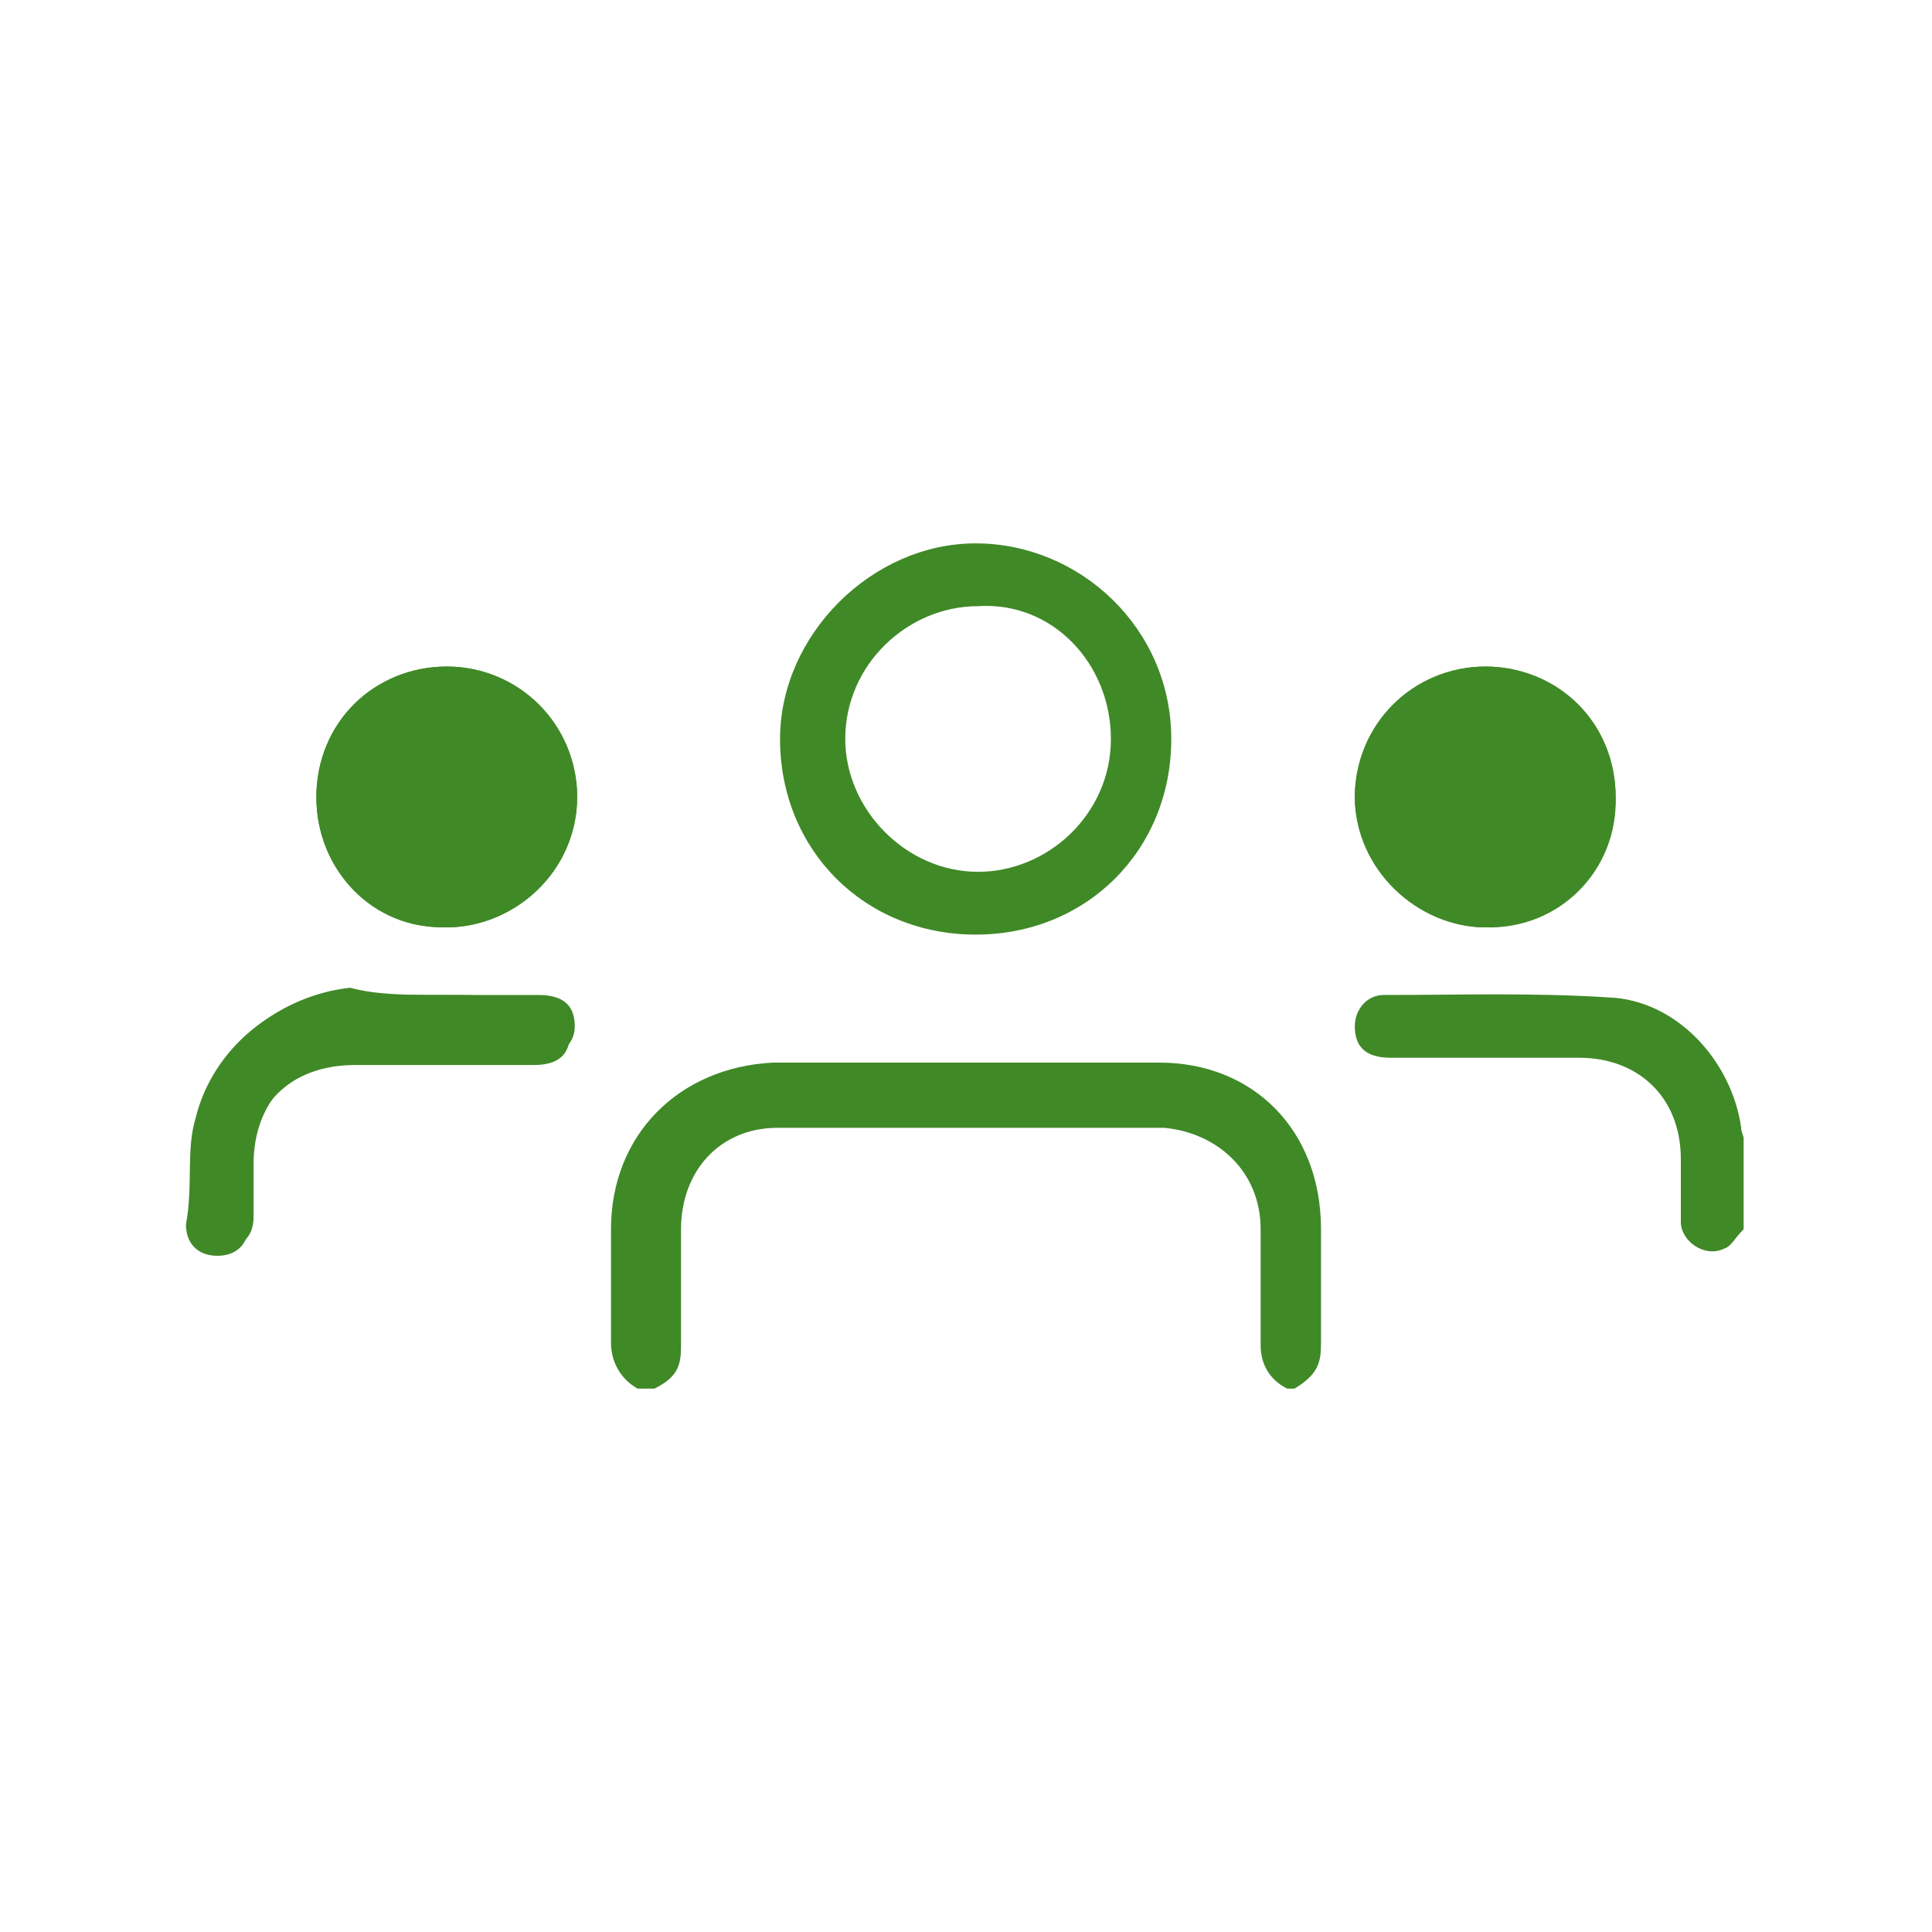 <?xml version="1.0" encoding="utf-8"?>
<!-- Generator: Adobe Illustrator 27.0.1, SVG Export Plug-In . SVG Version: 6.00 Build 0)  -->
<svg version="1.1" id="Ebene_1" xmlns="http://www.w3.org/2000/svg" xmlns:xlink="http://www.w3.org/1999/xlink" x="0px" y="0px"
	 viewBox="0 0 80 80" style="enable-background:new 0 0 80 80;" xml:space="preserve">
<style type="text/css">
	.st0{fill:#408927;}
</style>
<g>
	<path class="st0" d="M18.3,41.2L18.3,41.2c-1.3,0-2.7,0-4,0c-2.8,0-5.5,2.2-6.2,5.1c-0.4,1.3-0.1,2.8-0.4,4.4C7.7,51.5,8.2,52,9,52
		s1.3-0.5,1.3-1.3c0-0.7,0-1.5,0-2.2c0-2.7,1.7-4.4,4.4-4.4c2.6,0,4.8,0,7.4,0c1.1,0,1.5-0.5,1.5-1.3s-0.7-1.3-1.5-1.3
		C21,41.2,19.6,41.2,18.3,41.2 M66.9,33c0-3.1-2.4-5.4-5.4-5.4s-5.4,2.6-5.4,5.4s2.6,5.4,5.4,5.4C64.6,38.5,67,36,66.9,33 M13.1,33
		c0,3.1,2.4,5.4,5.4,5.4c2.8,0,5.4-2.4,5.4-5.4s-2.4-5.4-5.4-5.4S13.1,30,13.1,33"/>
	<path class="st0" d="M53.3,57.5c-0.8-0.4-1.1-1.1-1.1-1.8c0-1.7,0-3.2,0-4.8c0-2.4-1.8-4-4-4.2c-5.4,0-10.8,0-16,0
		c-2.4,0-4,1.8-4,4.2c0,1.7,0,3.2,0,4.8c0,0.8-0.1,1.3-1.1,1.8h-0.7c-0.7-0.4-1.1-1.1-1.1-1.9c0-1.5,0-3.2,0-4.7
		c0-3.9,2.8-6.7,6.7-6.9c5.4,0,10.8,0,16,0c3.9,0,6.7,2.8,6.7,6.9c0,1.5,0,3.2,0,4.7c0,0.8-0.1,1.3-1.1,1.9H53.3z"/>
	<path class="st0" d="M72.2,50.9c-0.4,0.4-0.5,0.7-0.8,0.8c-0.8,0.4-1.8-0.3-1.8-1.1s0-1.8,0-2.6c0-2.6-1.8-4.2-4.2-4.2
		c-2.6,0-5.1,0-7.8,0c-1.1,0-1.5-0.5-1.5-1.3c0-0.7,0.5-1.3,1.2-1.3c3.1,0,6.2-0.1,9.3,0.1c2.8,0.1,5.1,2.6,5.5,5.4
		c0,0.1,0,0.1,0.1,0.4V50.9L72.2,50.9z"/>
	<path class="st0" d="M13.1,33c0-3.1,2.4-5.4,5.4-5.4c3.1,0,5.4,2.6,5.4,5.4c0,3.1-2.6,5.4-5.4,5.4C15.4,38.5,13.1,36,13.1,33"/>
	<path class="st0" d="M66.9,33c0,3.1-2.4,5.4-5.4,5.4c-2.8,0-5.4-2.4-5.4-5.4s2.4-5.4,5.4-5.4S66.9,30,66.9,33"/>
	<path class="st0" d="M18.3,41.2c1.3,0,2.7,0,4,0c1.1,0,1.5,0.5,1.5,1.3s-0.7,1.3-1.5,1.3c-2.6,0-4.8,0-7.4,0
		c-2.7,0-4.4,1.8-4.4,4.4c0,0.7,0,1.5,0,2.2c0,0.8-0.5,1.3-1.3,1.3s-1.3-0.5-1.3-1.3c0-1.5,0-3.1,0.4-4.4c0.7-2.8,3.4-4.8,6.2-5.1
		C15.6,41.2,16.9,41.2,18.3,41.2L18.3,41.2z"/>
	<path class="st0" d="M46,30.6c0,3.1-2.6,5.5-5.5,5.5c-3,0-5.5-2.6-5.5-5.5c0-3.1,2.6-5.5,5.5-5.5C43.6,24.9,46,27.5,46,30.6
		 M48.5,30.6c0-4.6-3.8-8.1-8.1-8.1s-8.1,3.8-8.1,8.1c0,4.6,3.5,8.1,8.1,8.1S48.5,35.2,48.5,30.6"/>
</g>
</svg>
